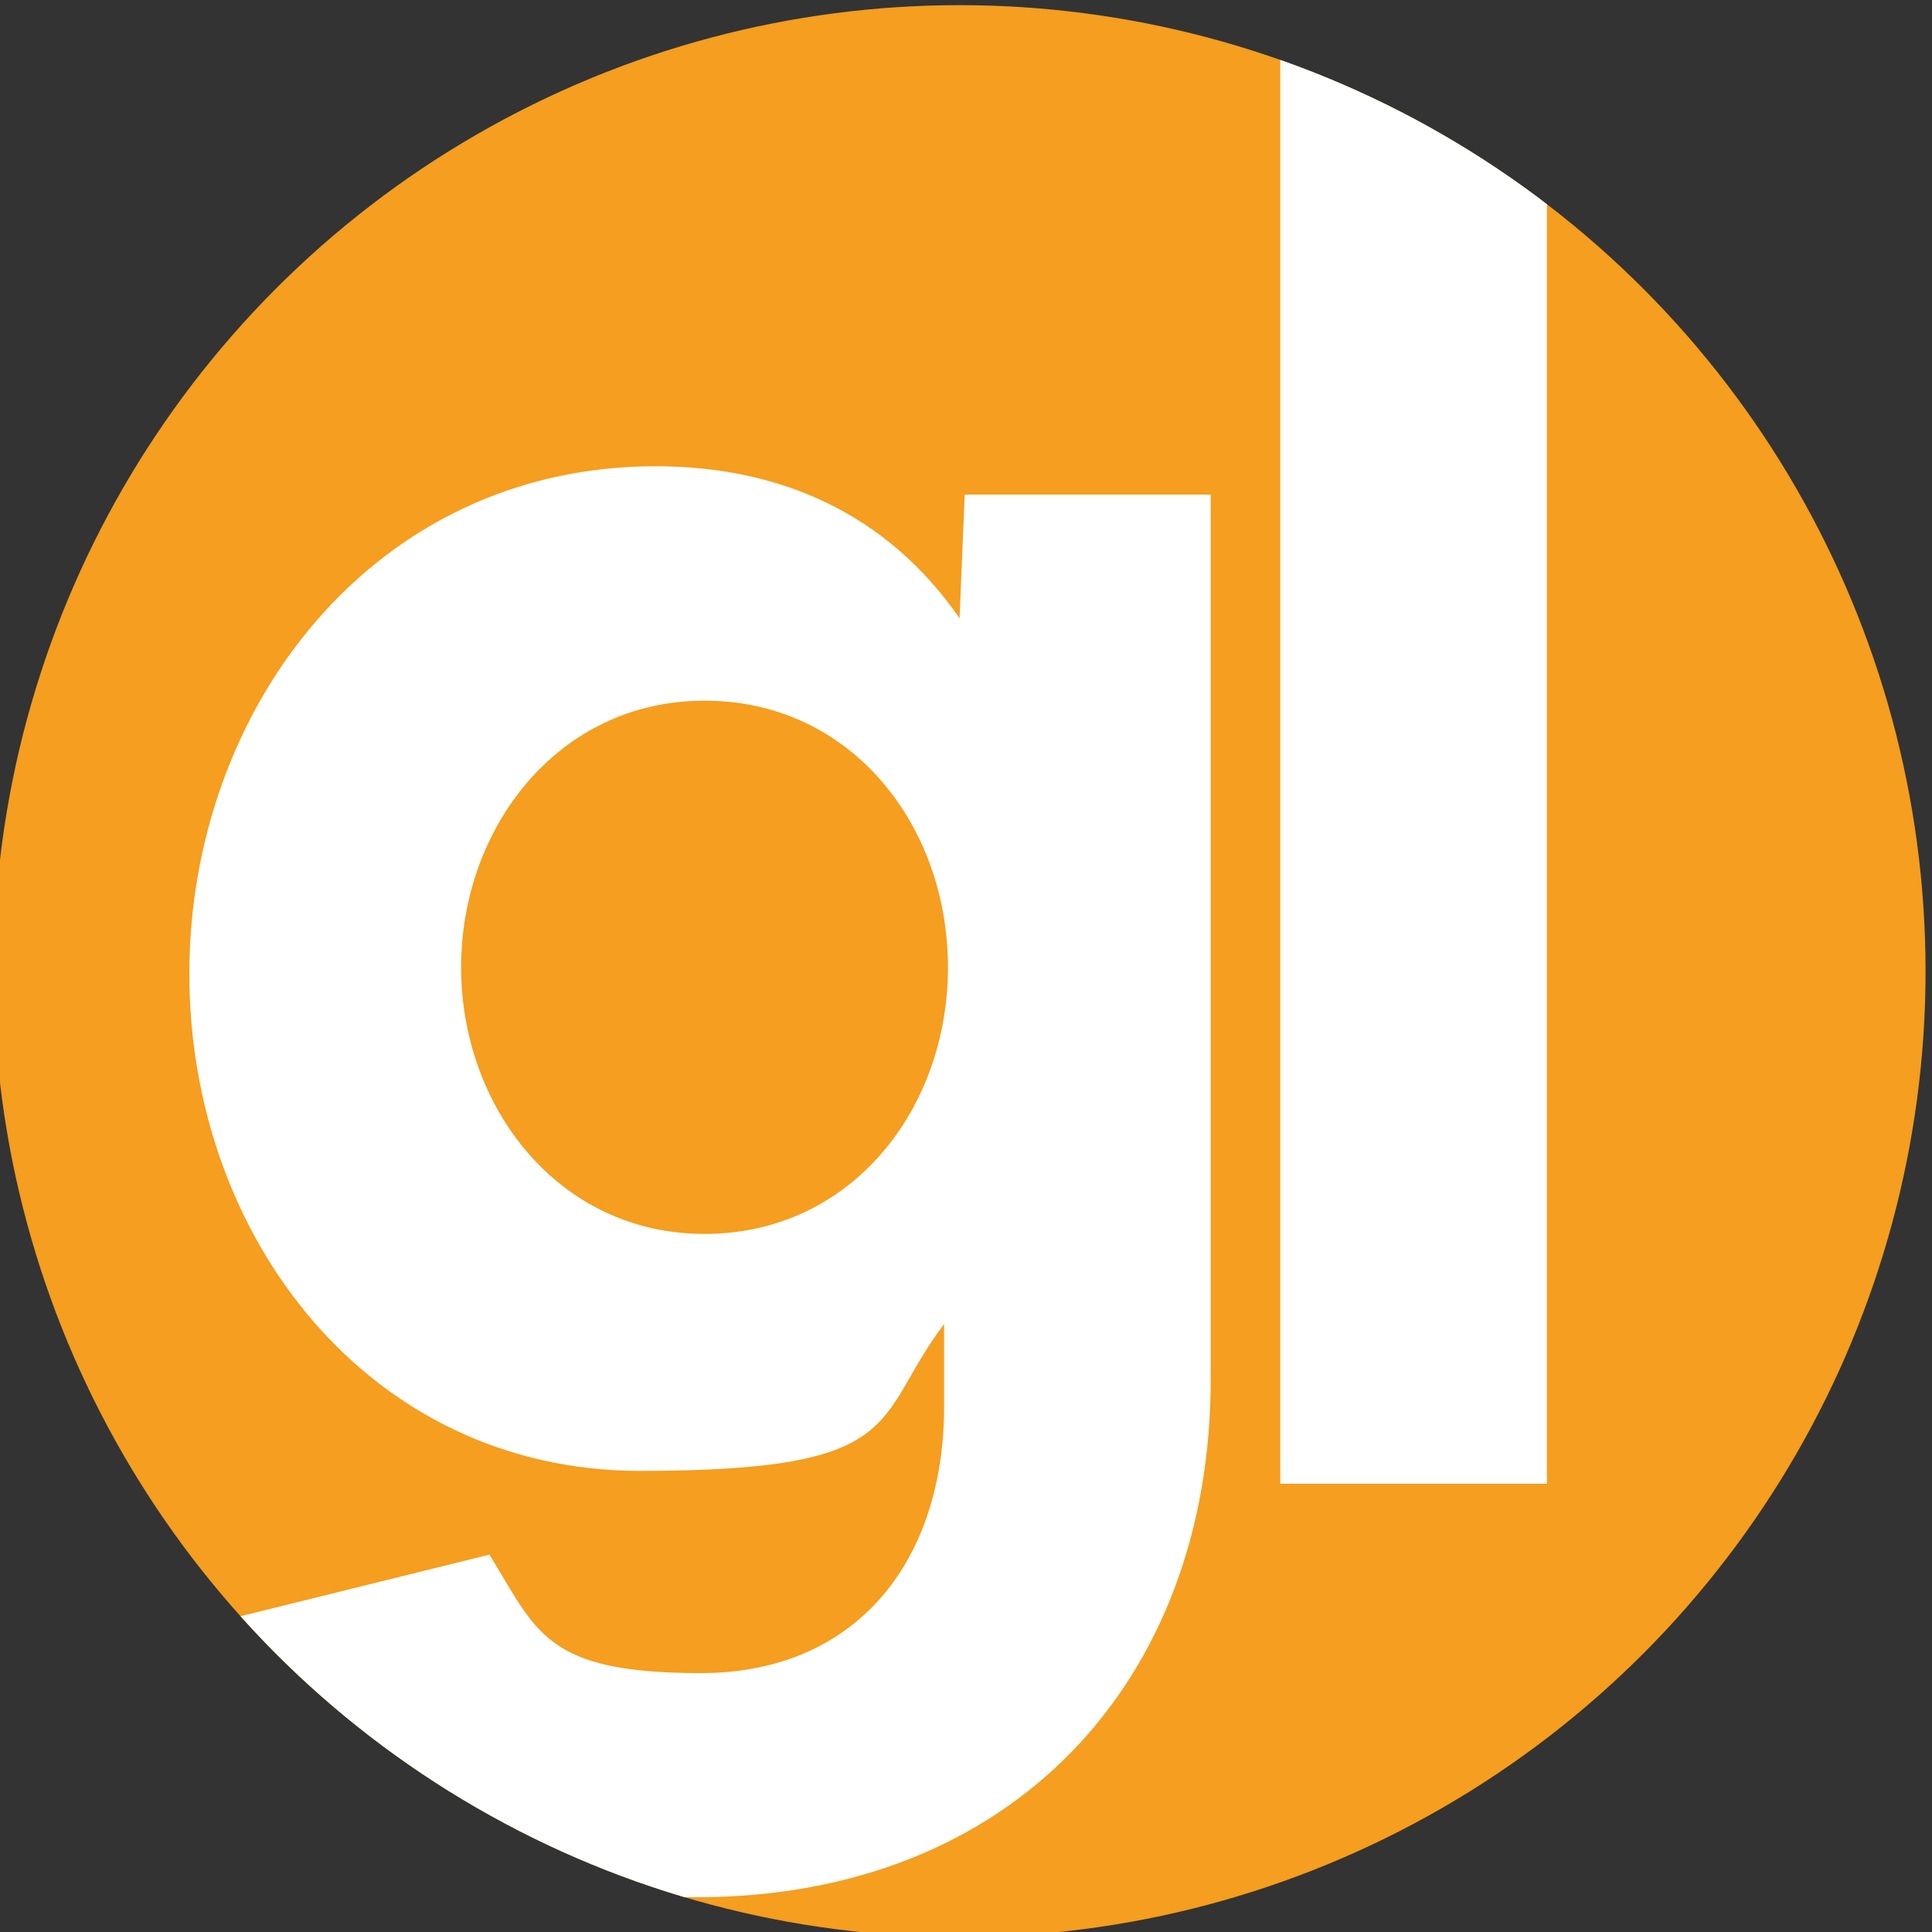 <?xml version="1.0" encoding="UTF-8"?> <svg xmlns="http://www.w3.org/2000/svg" xmlns:xlink="http://www.w3.org/1999/xlink" id="Capa_1" width="150" height="150" version="1.1" viewBox="0 0 150 150"><rect x="0" y="0" width="150" height="150" fill="#333333" stroke="none"/><defs><style> .st0 { fill: none; } .st1 { fill: #f59e1f; } .st2 { fill: #fff; } .st3 { clip-path: url(#clippath); } </style><clipPath id="clippath"><circle class="st0" cx="74.5" cy="75.4" r="75"></circle></clipPath></defs><circle class="st1" cx="74.5" cy="75.4" r="75"></circle><g class="st3"><g><path class="st0" d="M54.7,54.5c-11.4,0-18.9,9.6-18.9,20.7s7.5,20.7,18.9,20.7,18.9-9.6,18.9-20.7-7.2-20.7-18.9-20.7Z"></path><path class="st2" d="M74.5,48c-5.6-8.1-13.9-11.8-23.6-11.8-22,0-36.2,18.9-36.2,39.4s14,38.6,35,38.6,18-4,23.6-11.4v6.4c0,12-6.8,20.7-18.9,20.7s-12.7-3.2-16.4-9.2l-19.8,4.9c6.5,14.5,20.5,21.7,35.9,21.7,24.4,0,39.9-16.7,39.9-40.2V38.4h-19.1l-.4,9.6ZM54.7,95.8c-11.4,0-18.9-9.9-18.9-20.7s7.5-20.7,18.9-20.7,18.9,9.7,18.9,20.7-7.5,20.7-18.9,20.7Z"></path><rect class="st2" x="99.4" y=".5" width="20.7" height="114.7"></rect></g></g></svg> 